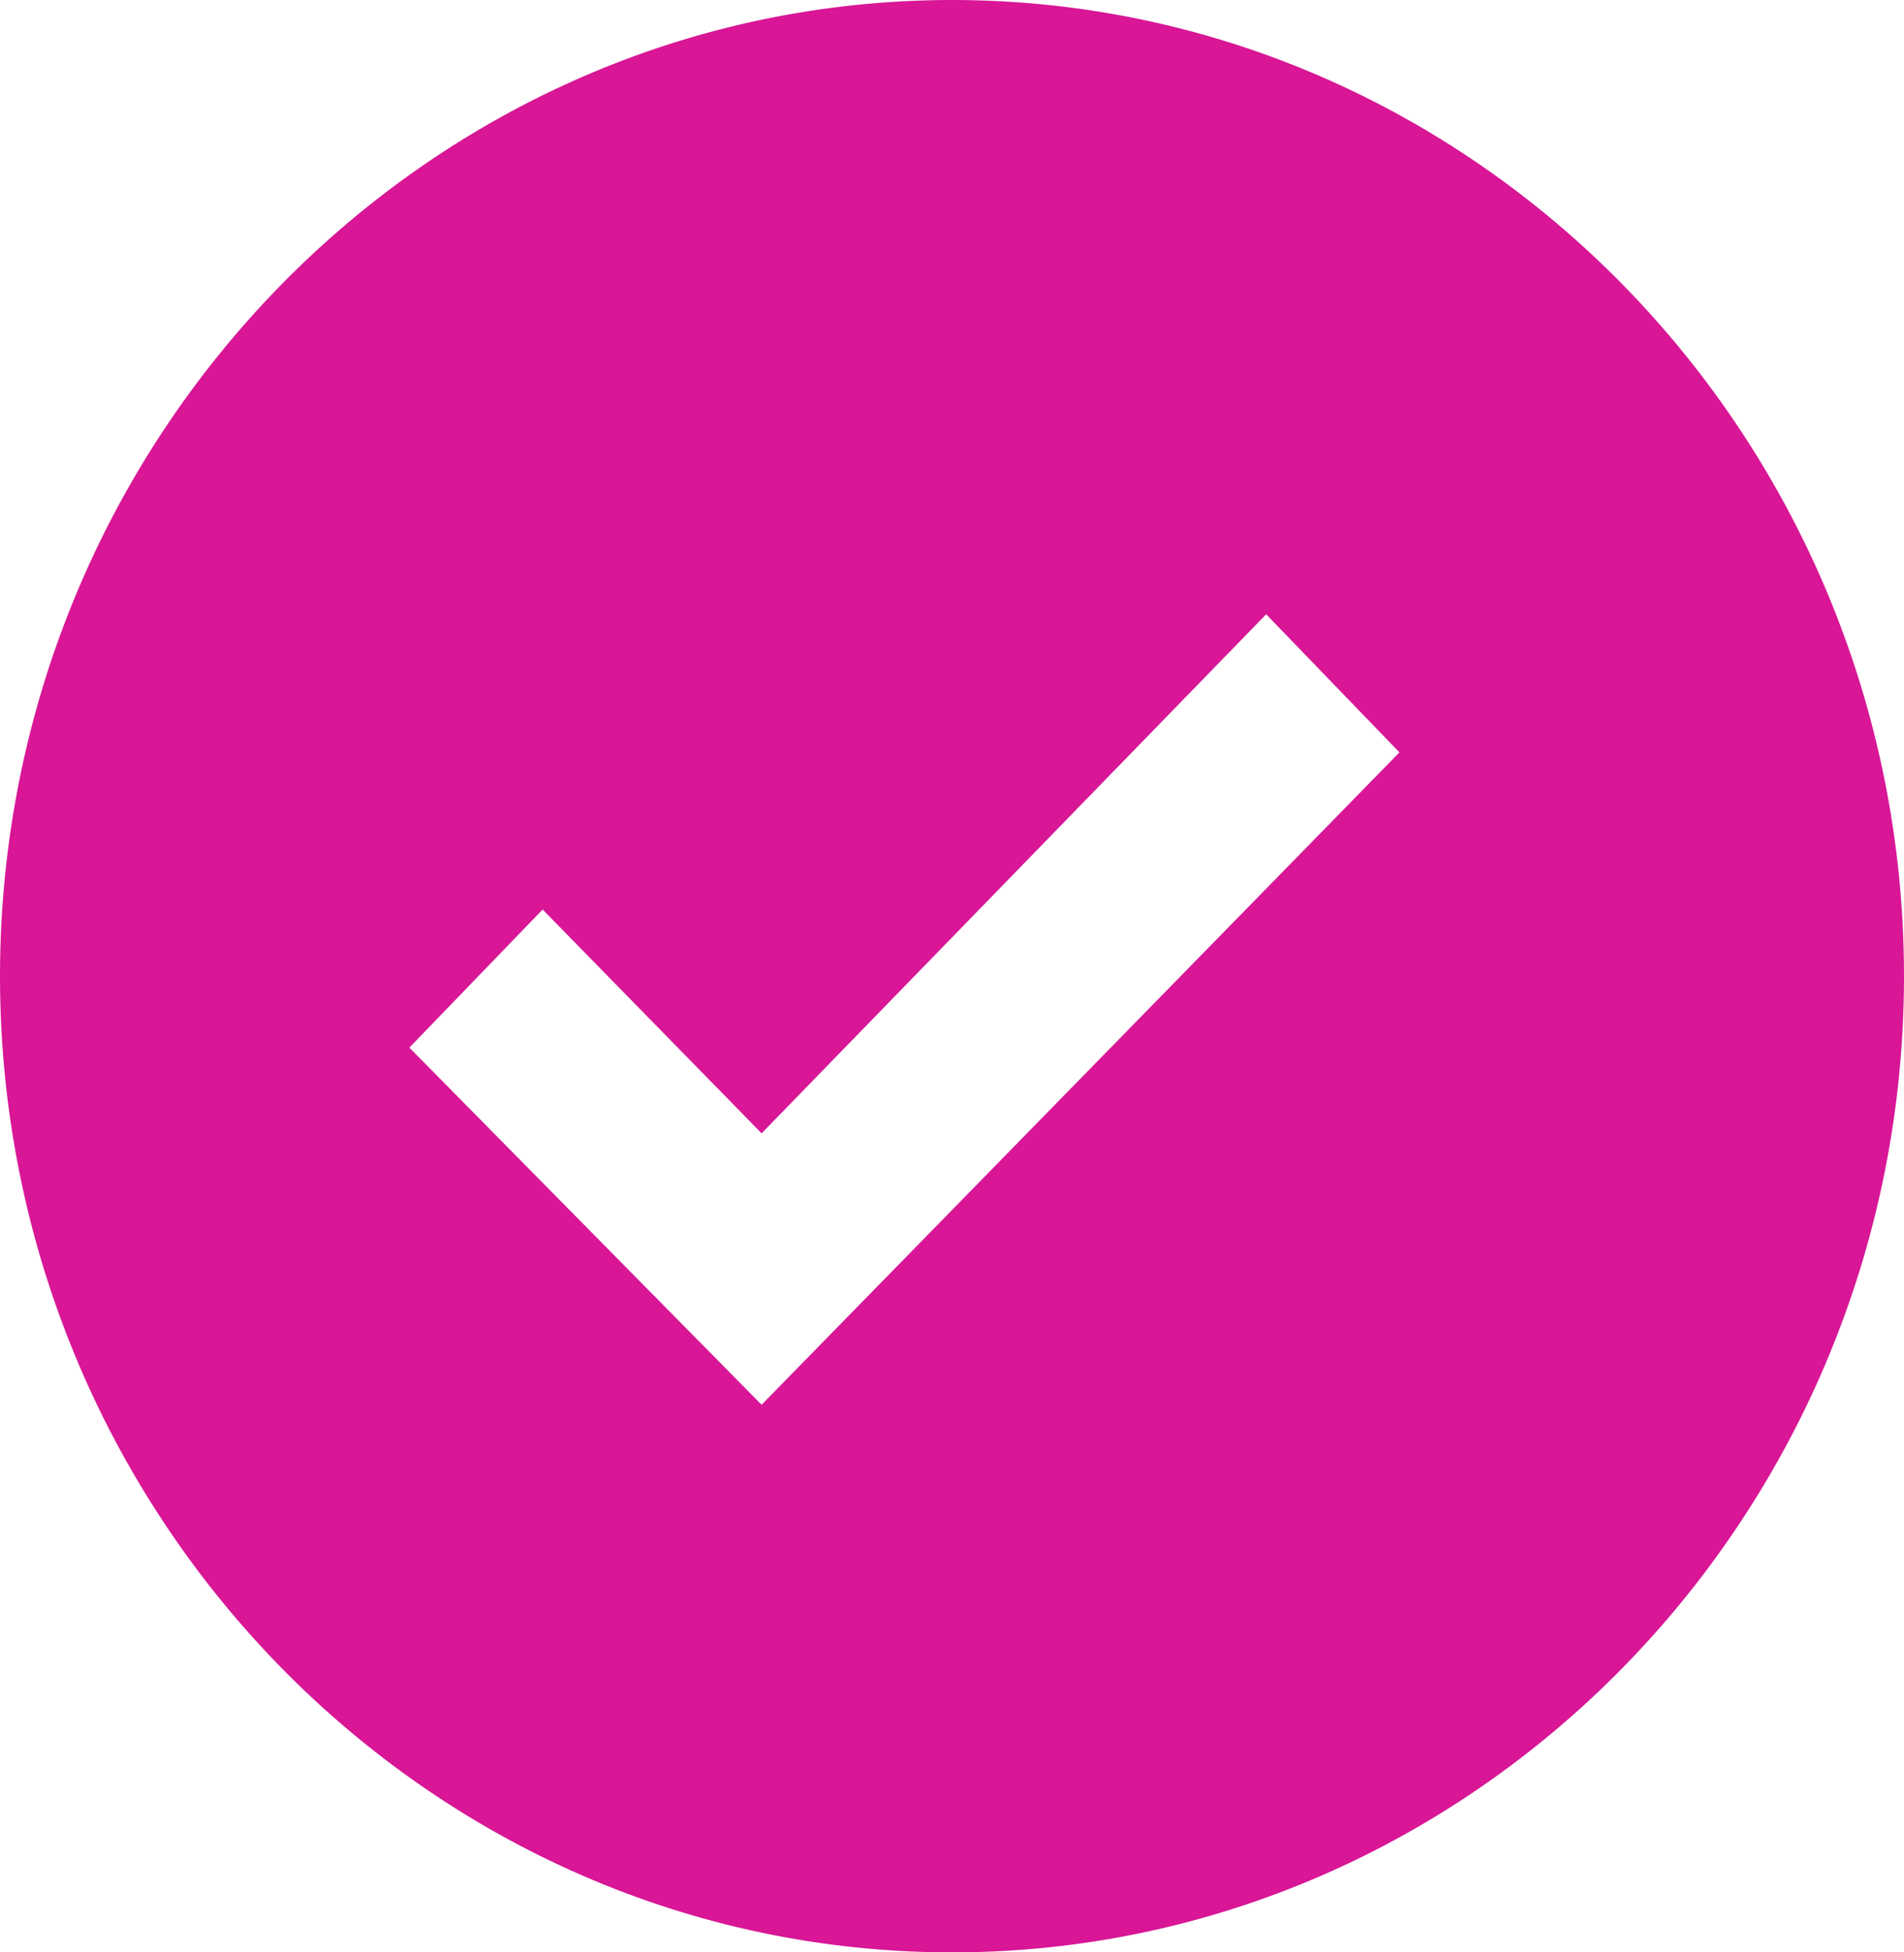 <?xml version="1.0" encoding="UTF-8"?> <!-- Generator: Adobe Illustrator 26.4.1, SVG Export Plug-In . SVG Version: 6.00 Build 0) --> <svg xmlns="http://www.w3.org/2000/svg" xmlns:xlink="http://www.w3.org/1999/xlink" id="Слой_1" x="0px" y="0px" viewBox="0 0 40 41" style="enable-background:new 0 0 40 41;" xml:space="preserve"> <style type="text/css"> .st0{fill:#D81696;} </style> <path class="st0" d="M20,0C9,0,0,9.2,0,20.5S9,41,20,41s20-9.2,20-20.5S31,0,20,0z M16,29.5L8.6,22l2.8-2.9l4.6,4.7l10.6-10.9 l2.8,2.9L16,29.5L16,29.5z"></path> </svg> 
